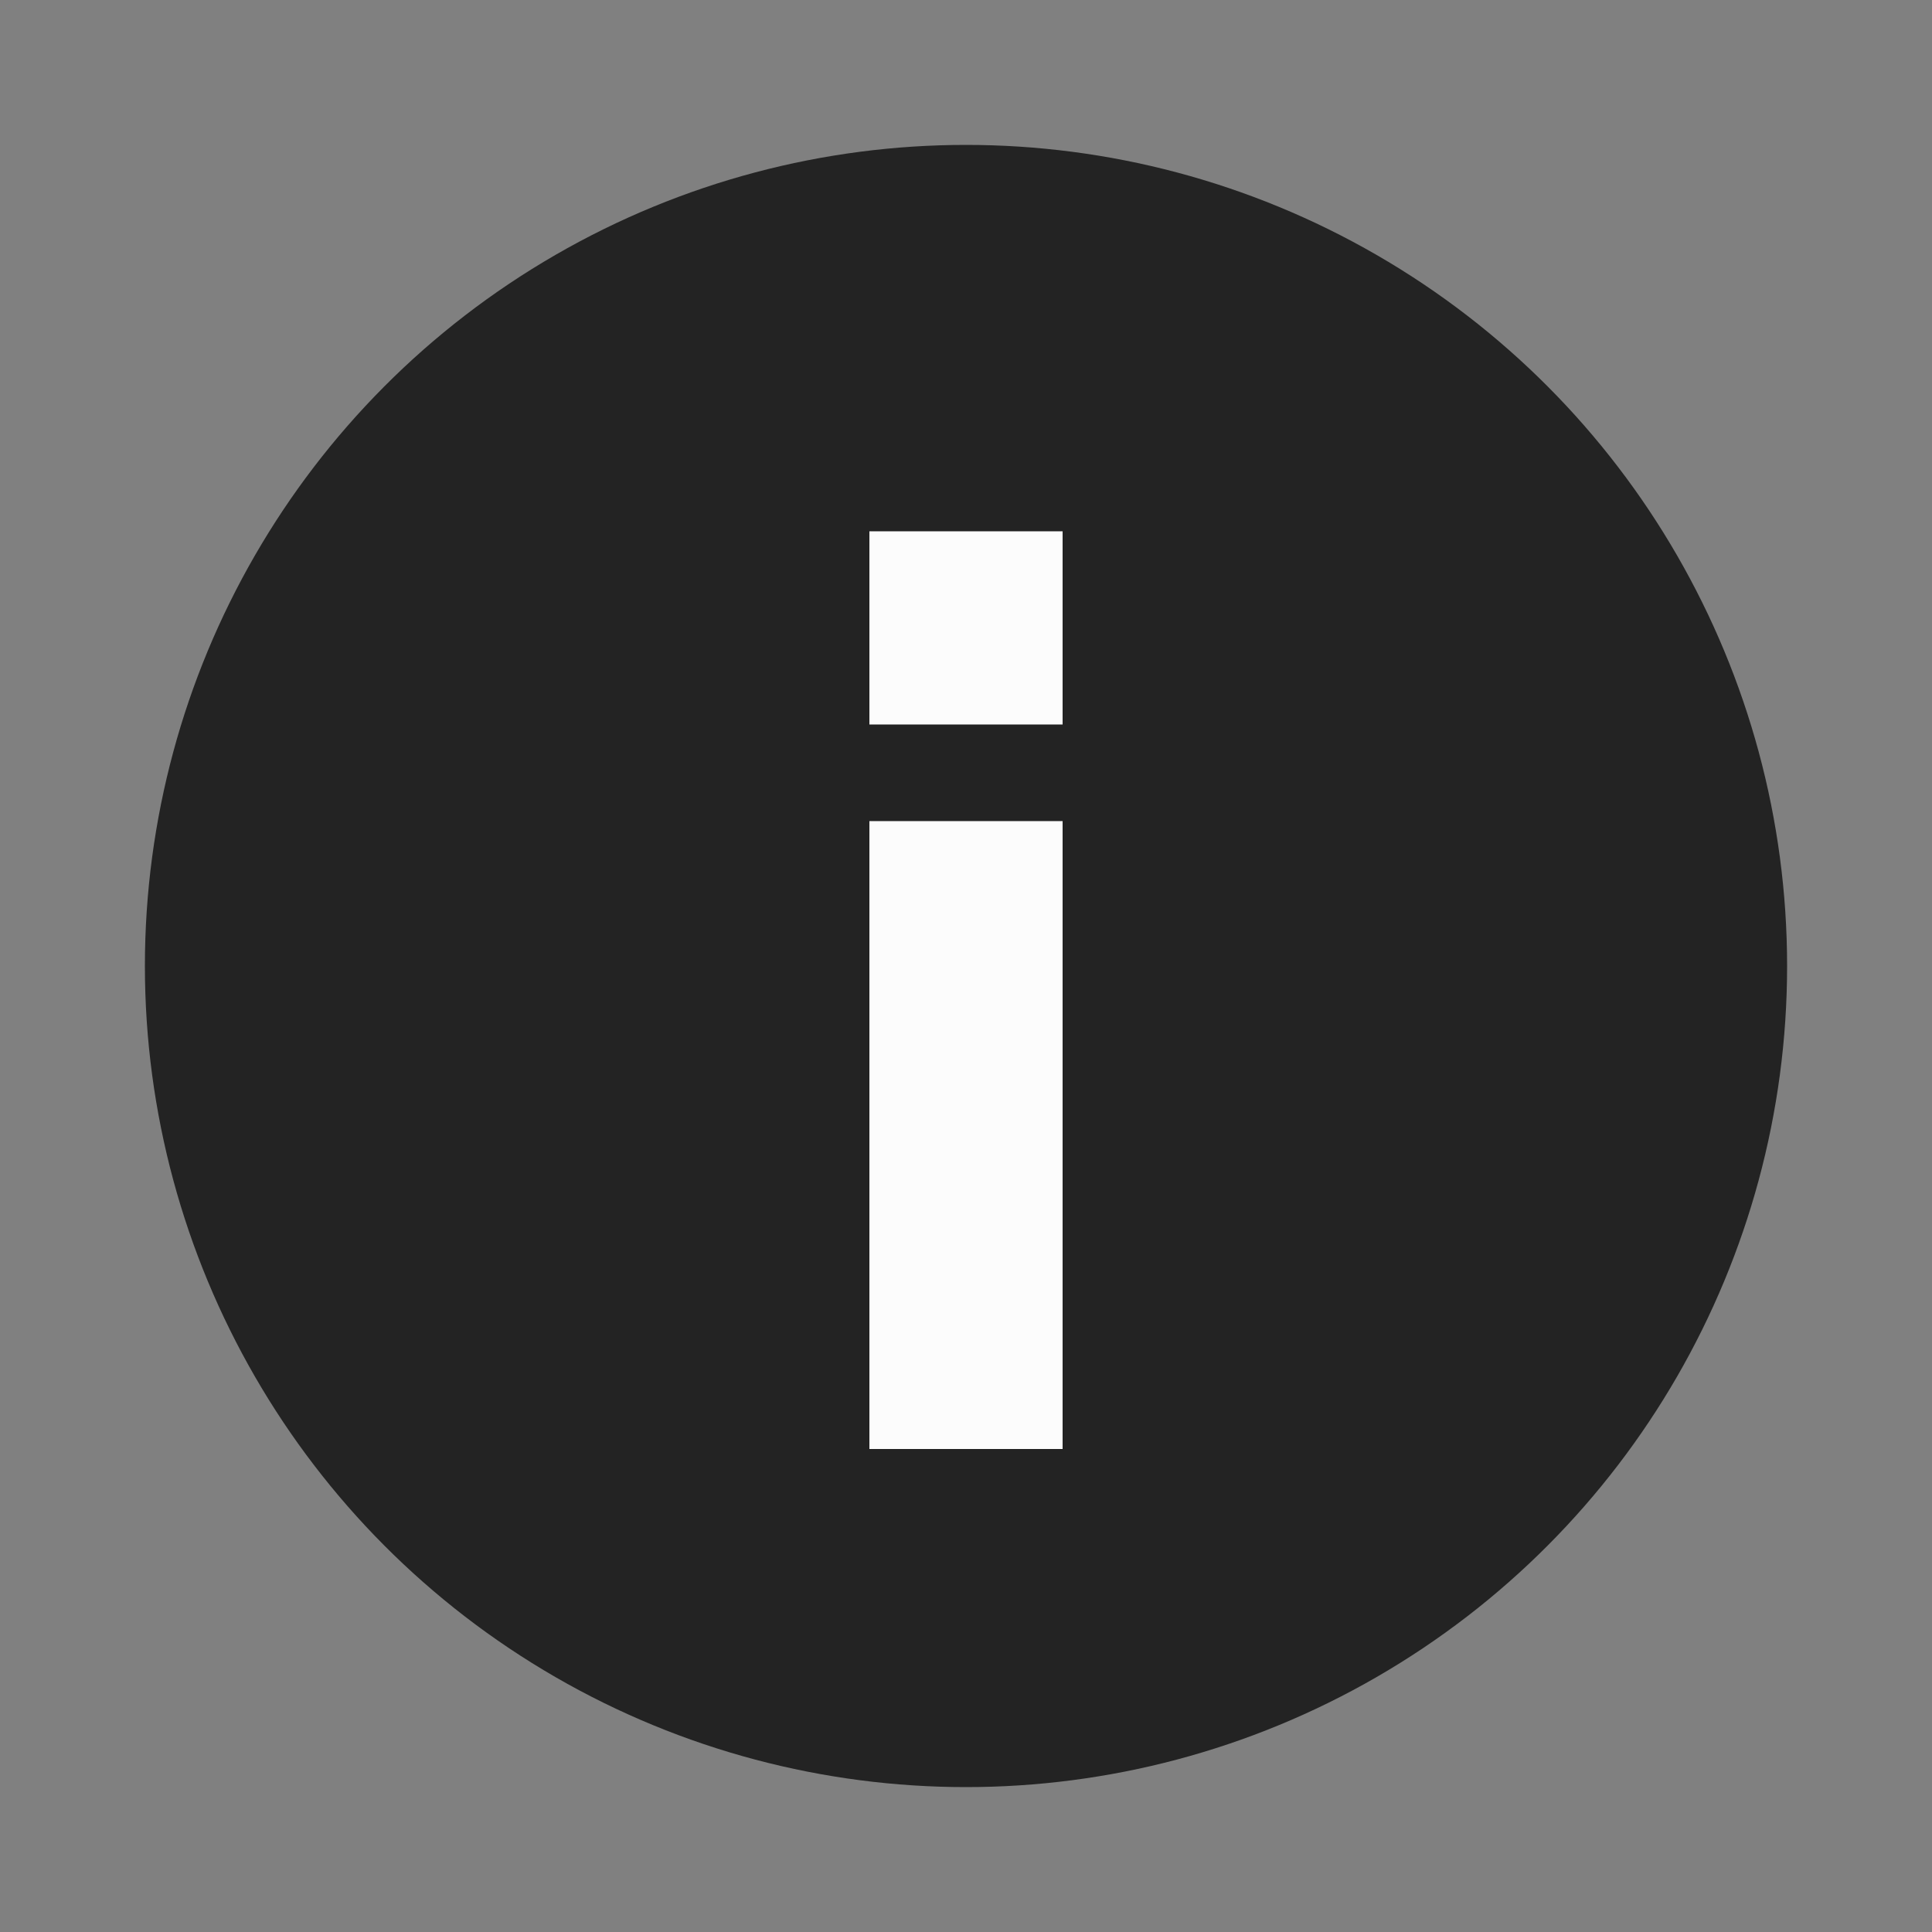 <svg width="40" height="40" viewBox="0 0 40 40" fill="none" xmlns="http://www.w3.org/2000/svg">
<rect x="0" y="0" width="40" height="40" fill="#808080" stroke="none"/>
<circle cx="20" cy="20" r="17" fill="#232323"/>
<rect x="18" y="17" width="4" height="13" fill="#FCFCFC"/>
<rect x="18" y="11" width="4" height="4" fill="#FCFCFC"/>
</svg>
